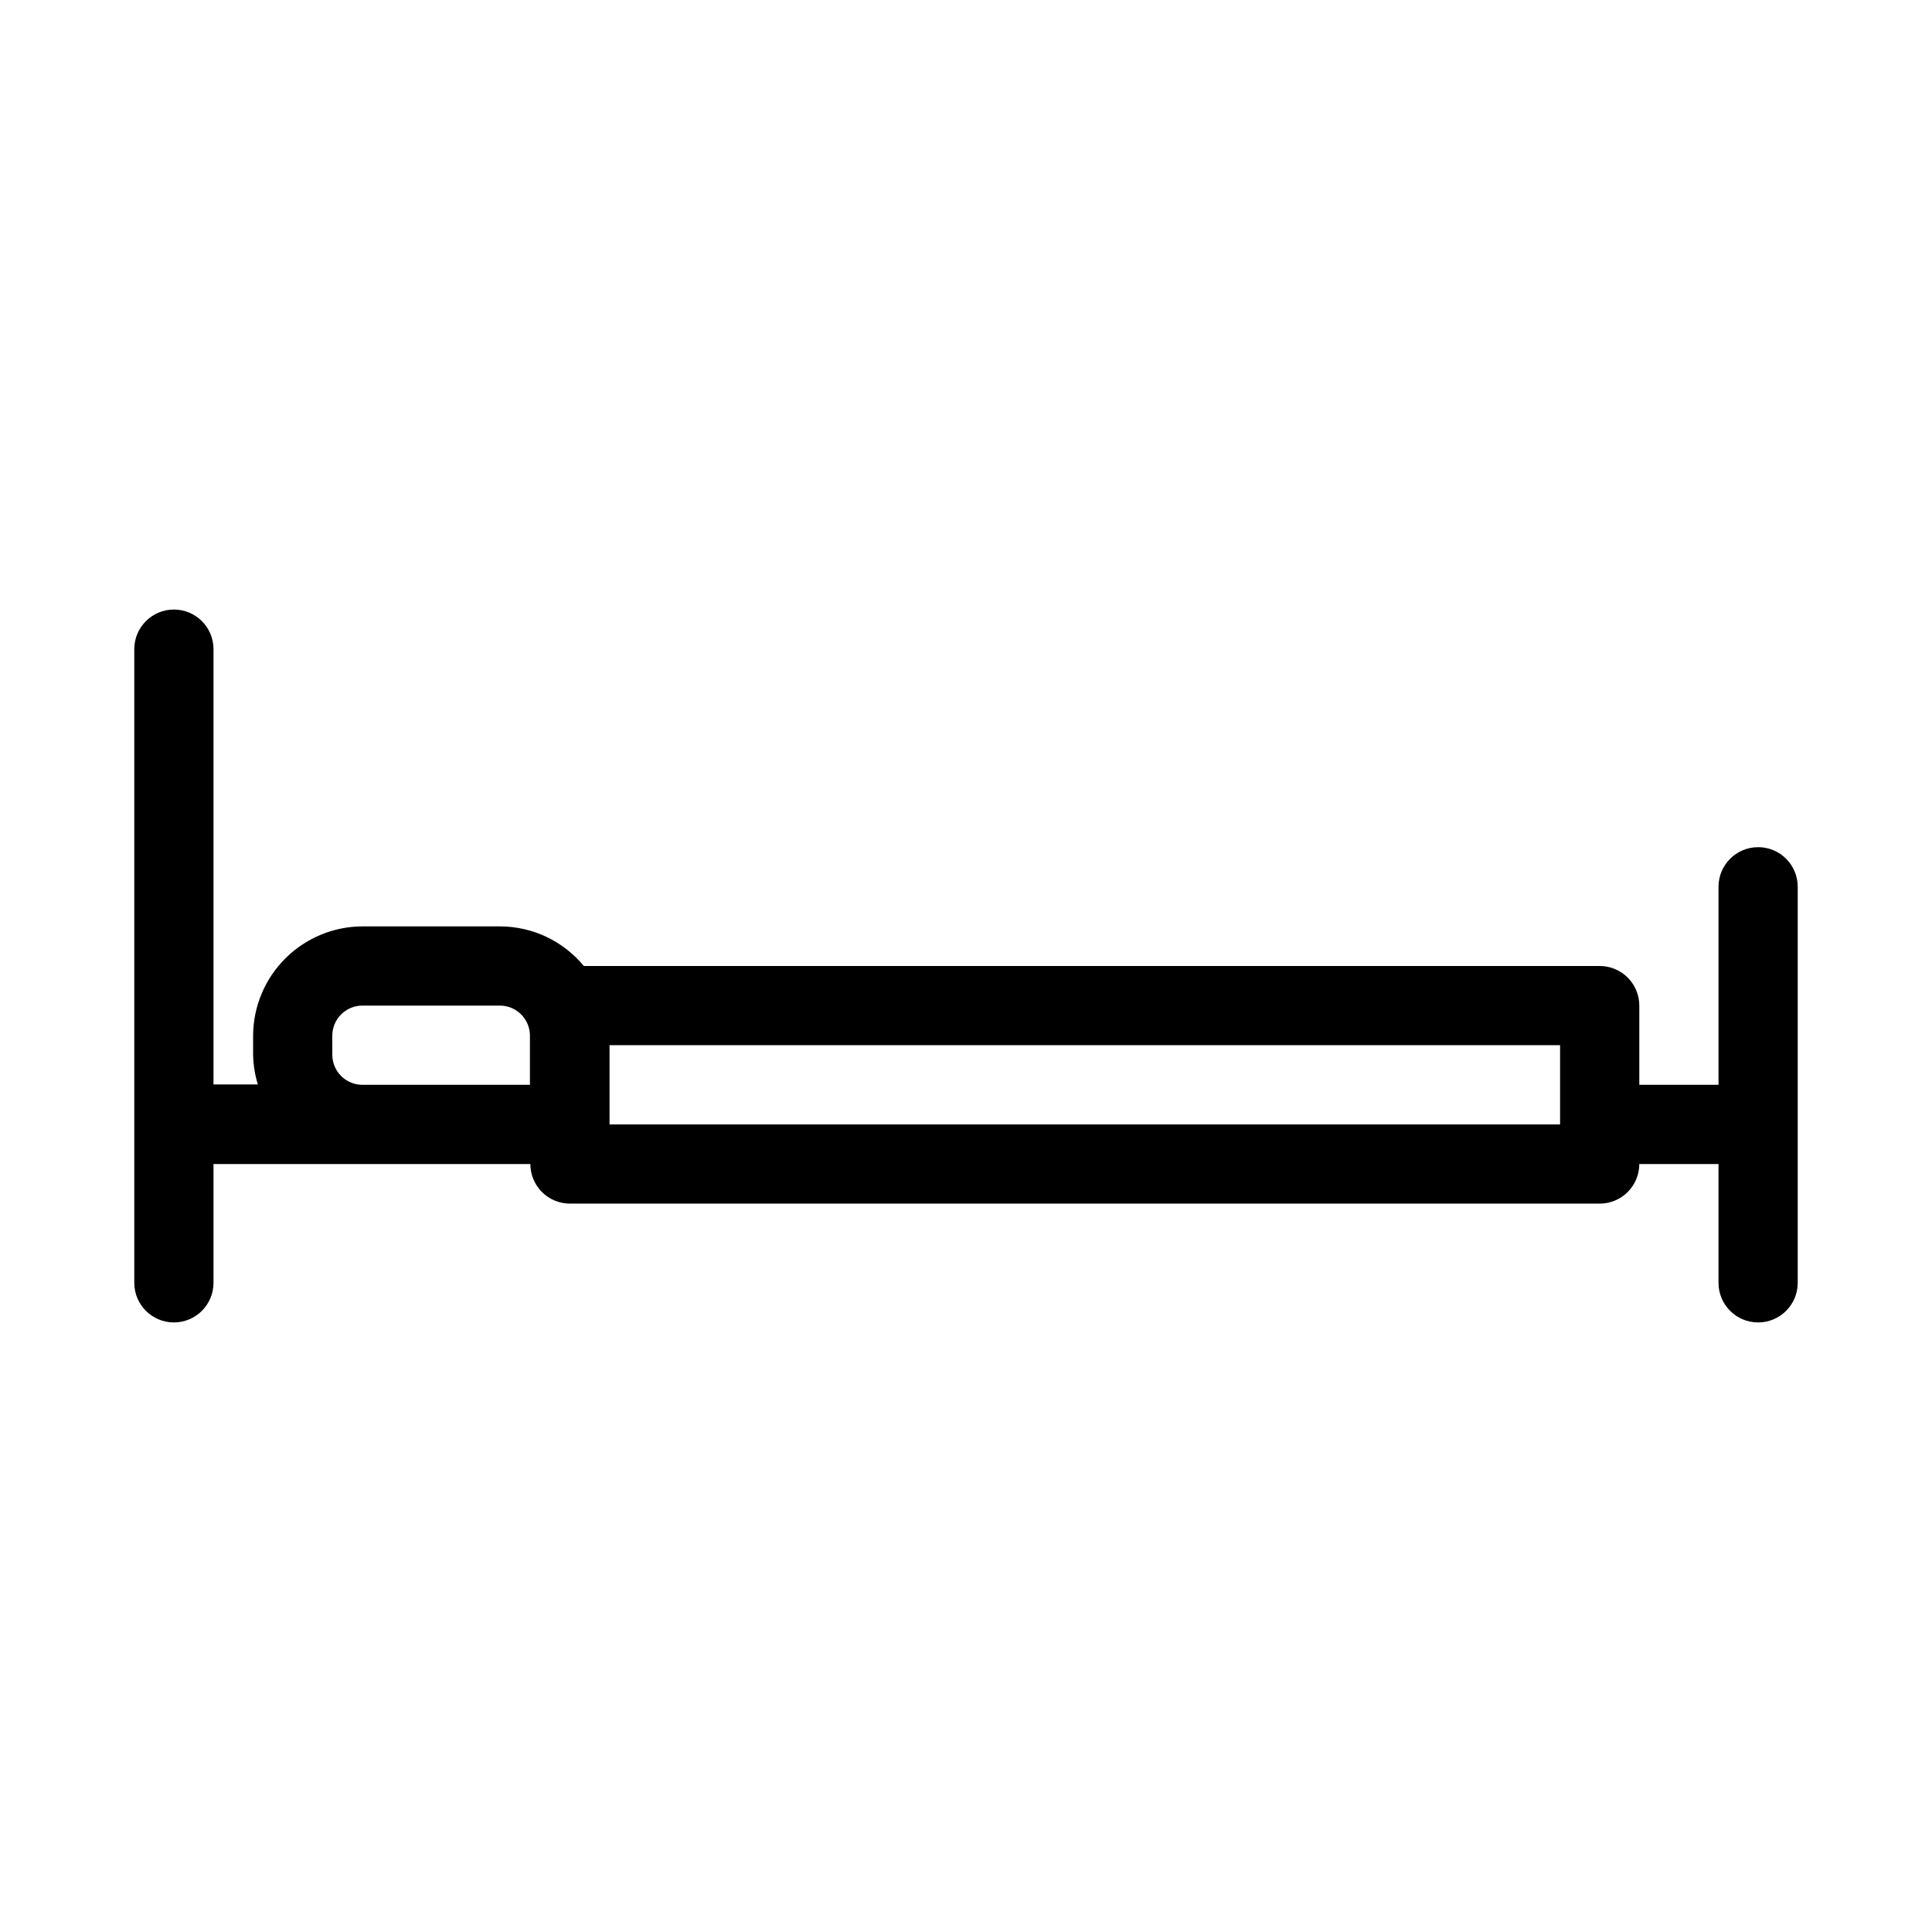 <?xml version="1.0" encoding="UTF-8"?>
<!-- Uploaded to: ICON Repo, www.iconrepo.com, Generator: ICON Repo Mixer Tools -->
<svg fill="#000000" width="800px" height="800px" version="1.1" viewBox="144 144 512 512" xmlns="http://www.w3.org/2000/svg">
 <path d="m609.92 368.51c-5.797 0-10.496 4.699-10.496 10.496v52.48h-20.992v-20.992c0-2.785-1.105-5.453-3.074-7.422s-4.637-3.074-7.422-3.074h-269.22c-5.457-6.617-13.57-10.461-22.145-10.496h-36.527c-7.676 0.027-15.027 3.086-20.453 8.516-5.426 5.426-8.488 12.777-8.516 20.453v4.934c0.039 2.703 0.465 5.391 1.258 7.977h-11.754v-115.35c0-5.797-4.699-10.496-10.496-10.496s-10.496 4.699-10.496 10.496v167.93c0 5.797 4.699 10.496 10.496 10.496s10.496-4.699 10.496-10.496v-31.484h83.969c0 2.781 1.105 5.453 3.074 7.422 1.969 1.965 4.637 3.074 7.422 3.074h272.89c2.785 0 5.453-1.109 7.422-3.074 1.969-1.969 3.074-4.641 3.074-7.422h20.992v31.488-0.004c0 5.797 4.699 10.496 10.496 10.496s10.496-4.699 10.496-10.496v-104.96c0-2.785-1.105-5.453-3.074-7.422s-4.637-3.074-7.422-3.074zm-369.88 62.977c-2.117 0-4.144-0.844-5.641-2.34-1.496-1.496-2.336-3.523-2.336-5.641v-4.934 0.004c-0.027-2.137 0.801-4.191 2.297-5.711 1.5-1.52 3.547-2.371 5.68-2.371h36.422c4.406 0 7.977 3.57 7.977 7.977v13.016zm65.496 10.496v-20.992h251.9v20.992z"/>
</svg>